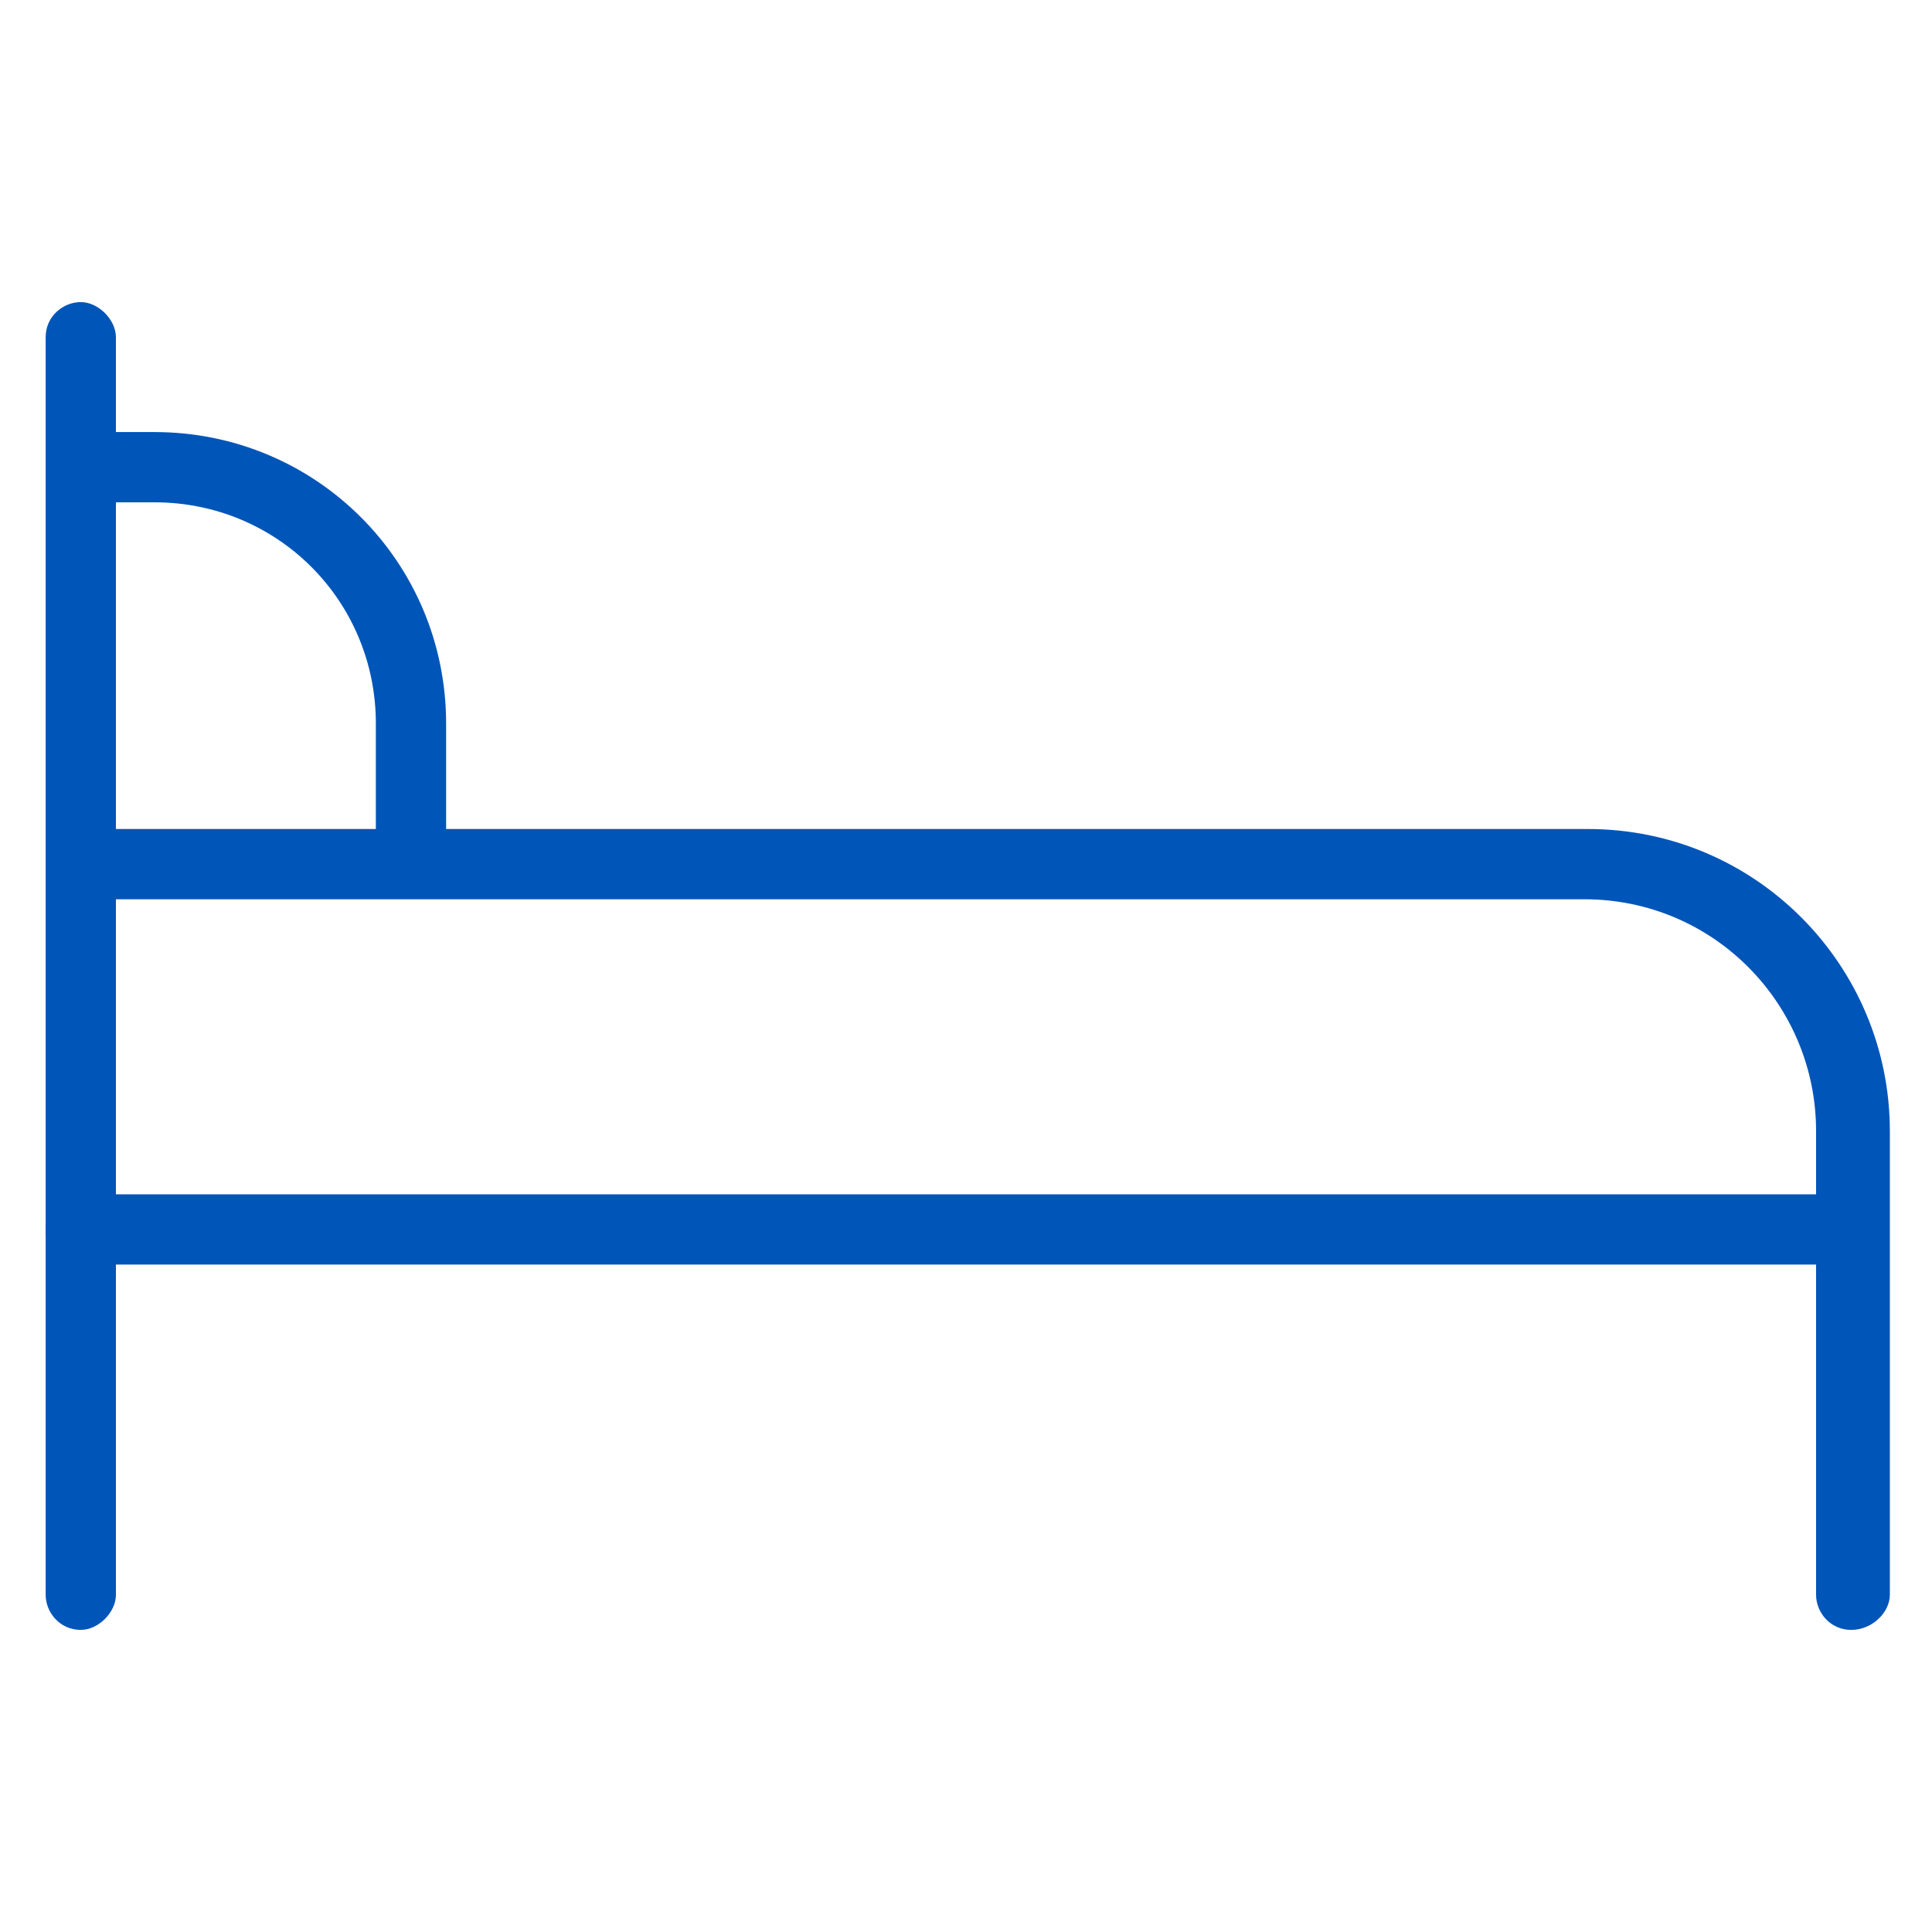 <?xml version="1.0" encoding="utf-8"?>
<!-- Generator: Adobe Illustrator 26.4.1, SVG Export Plug-In . SVG Version: 6.00 Build 0)  -->
<svg version="1.1" id="Capa_1" xmlns="http://www.w3.org/2000/svg" xmlns:xlink="http://www.w3.org/1999/xlink" x="0px" y="0px"
	 viewBox="0 0 55 55" style="enable-background:new 0 0 55 55;" xml:space="preserve">
<style type="text/css">
	.st0{fill:#0055B8;}
	.st1{fill:#6B6B6B;}
	.st2{fill:none;stroke:#0055B8;stroke-width:1.1;stroke-linecap:round;stroke-linejoin:round;stroke-miterlimit:10;}
	.st3{fill:none;stroke:#0055B8;stroke-linecap:round;stroke-linejoin:round;stroke-miterlimit:10;}
	.st4{fill:none;stroke:#0055B8;stroke-width:1.5;stroke-linecap:round;stroke-linejoin:round;stroke-miterlimit:10;}
	.st5{fill:none;stroke:#0055B8;stroke-width:0.75;stroke-linecap:round;stroke-linejoin:round;stroke-miterlimit:10;}
	.st6{fill:none;stroke:#0055B8;stroke-width:0.5;stroke-linecap:round;stroke-linejoin:round;stroke-miterlimit:10;}
	.st7{fill:none;stroke:#0055B8;stroke-miterlimit:10;}
	.st8{fill:none;stroke:#0055B8;stroke-width:0.25;stroke-miterlimit:10;}
	.st9{fill:#0055B8;stroke:#0055B8;stroke-width:0.5;stroke-linecap:round;stroke-linejoin:round;stroke-miterlimit:10;}
	.st10{fill:none;stroke:#0055B8;stroke-width:1.2;stroke-miterlimit:10;}
</style>
<g>
	<g>
		<path class="st0" d="M2.3,46.4c-0.6,0-1-0.5-1-1V9.6c0-0.6,0.5-1,1-1s1,0.5,1,1v35.8C3.3,45.9,2.8,46.4,2.3,46.4z"/>
	</g>
	<g>
		<path class="st0" d="M52.7,46.4c-0.6,0-1-0.5-1-1V32.2c0-3.6-2.9-6.6-6.6-6.6H3c-0.6,0-1-0.5-1-1s0.5-1,1-1h42.2
			c4.8,0,8.6,3.9,8.6,8.6v13.2C53.8,45.9,53.3,46.4,52.7,46.4z"/>
	</g>
	<g>
		<path class="st0" d="M52.7,36H2.3c-0.6,0-1-0.5-1-1s0.5-1,1-1h50.4c0.6,0,1,0.5,1,1S53.3,36,52.7,36z"/>
	</g>
	<g>
		<path class="st0" d="M11.7,24.9c-0.6,0-1-0.5-1-1v-3.3c0-3.5-2.8-6.3-6.3-6.3H2.9c-0.6,0-1-0.5-1-1s0.5-1,1-1h1.5
			c4.6,0,8.3,3.7,8.3,8.3v3.3C12.7,24.5,12.3,24.9,11.7,24.9z"/>
	</g>
</g>
</svg>
